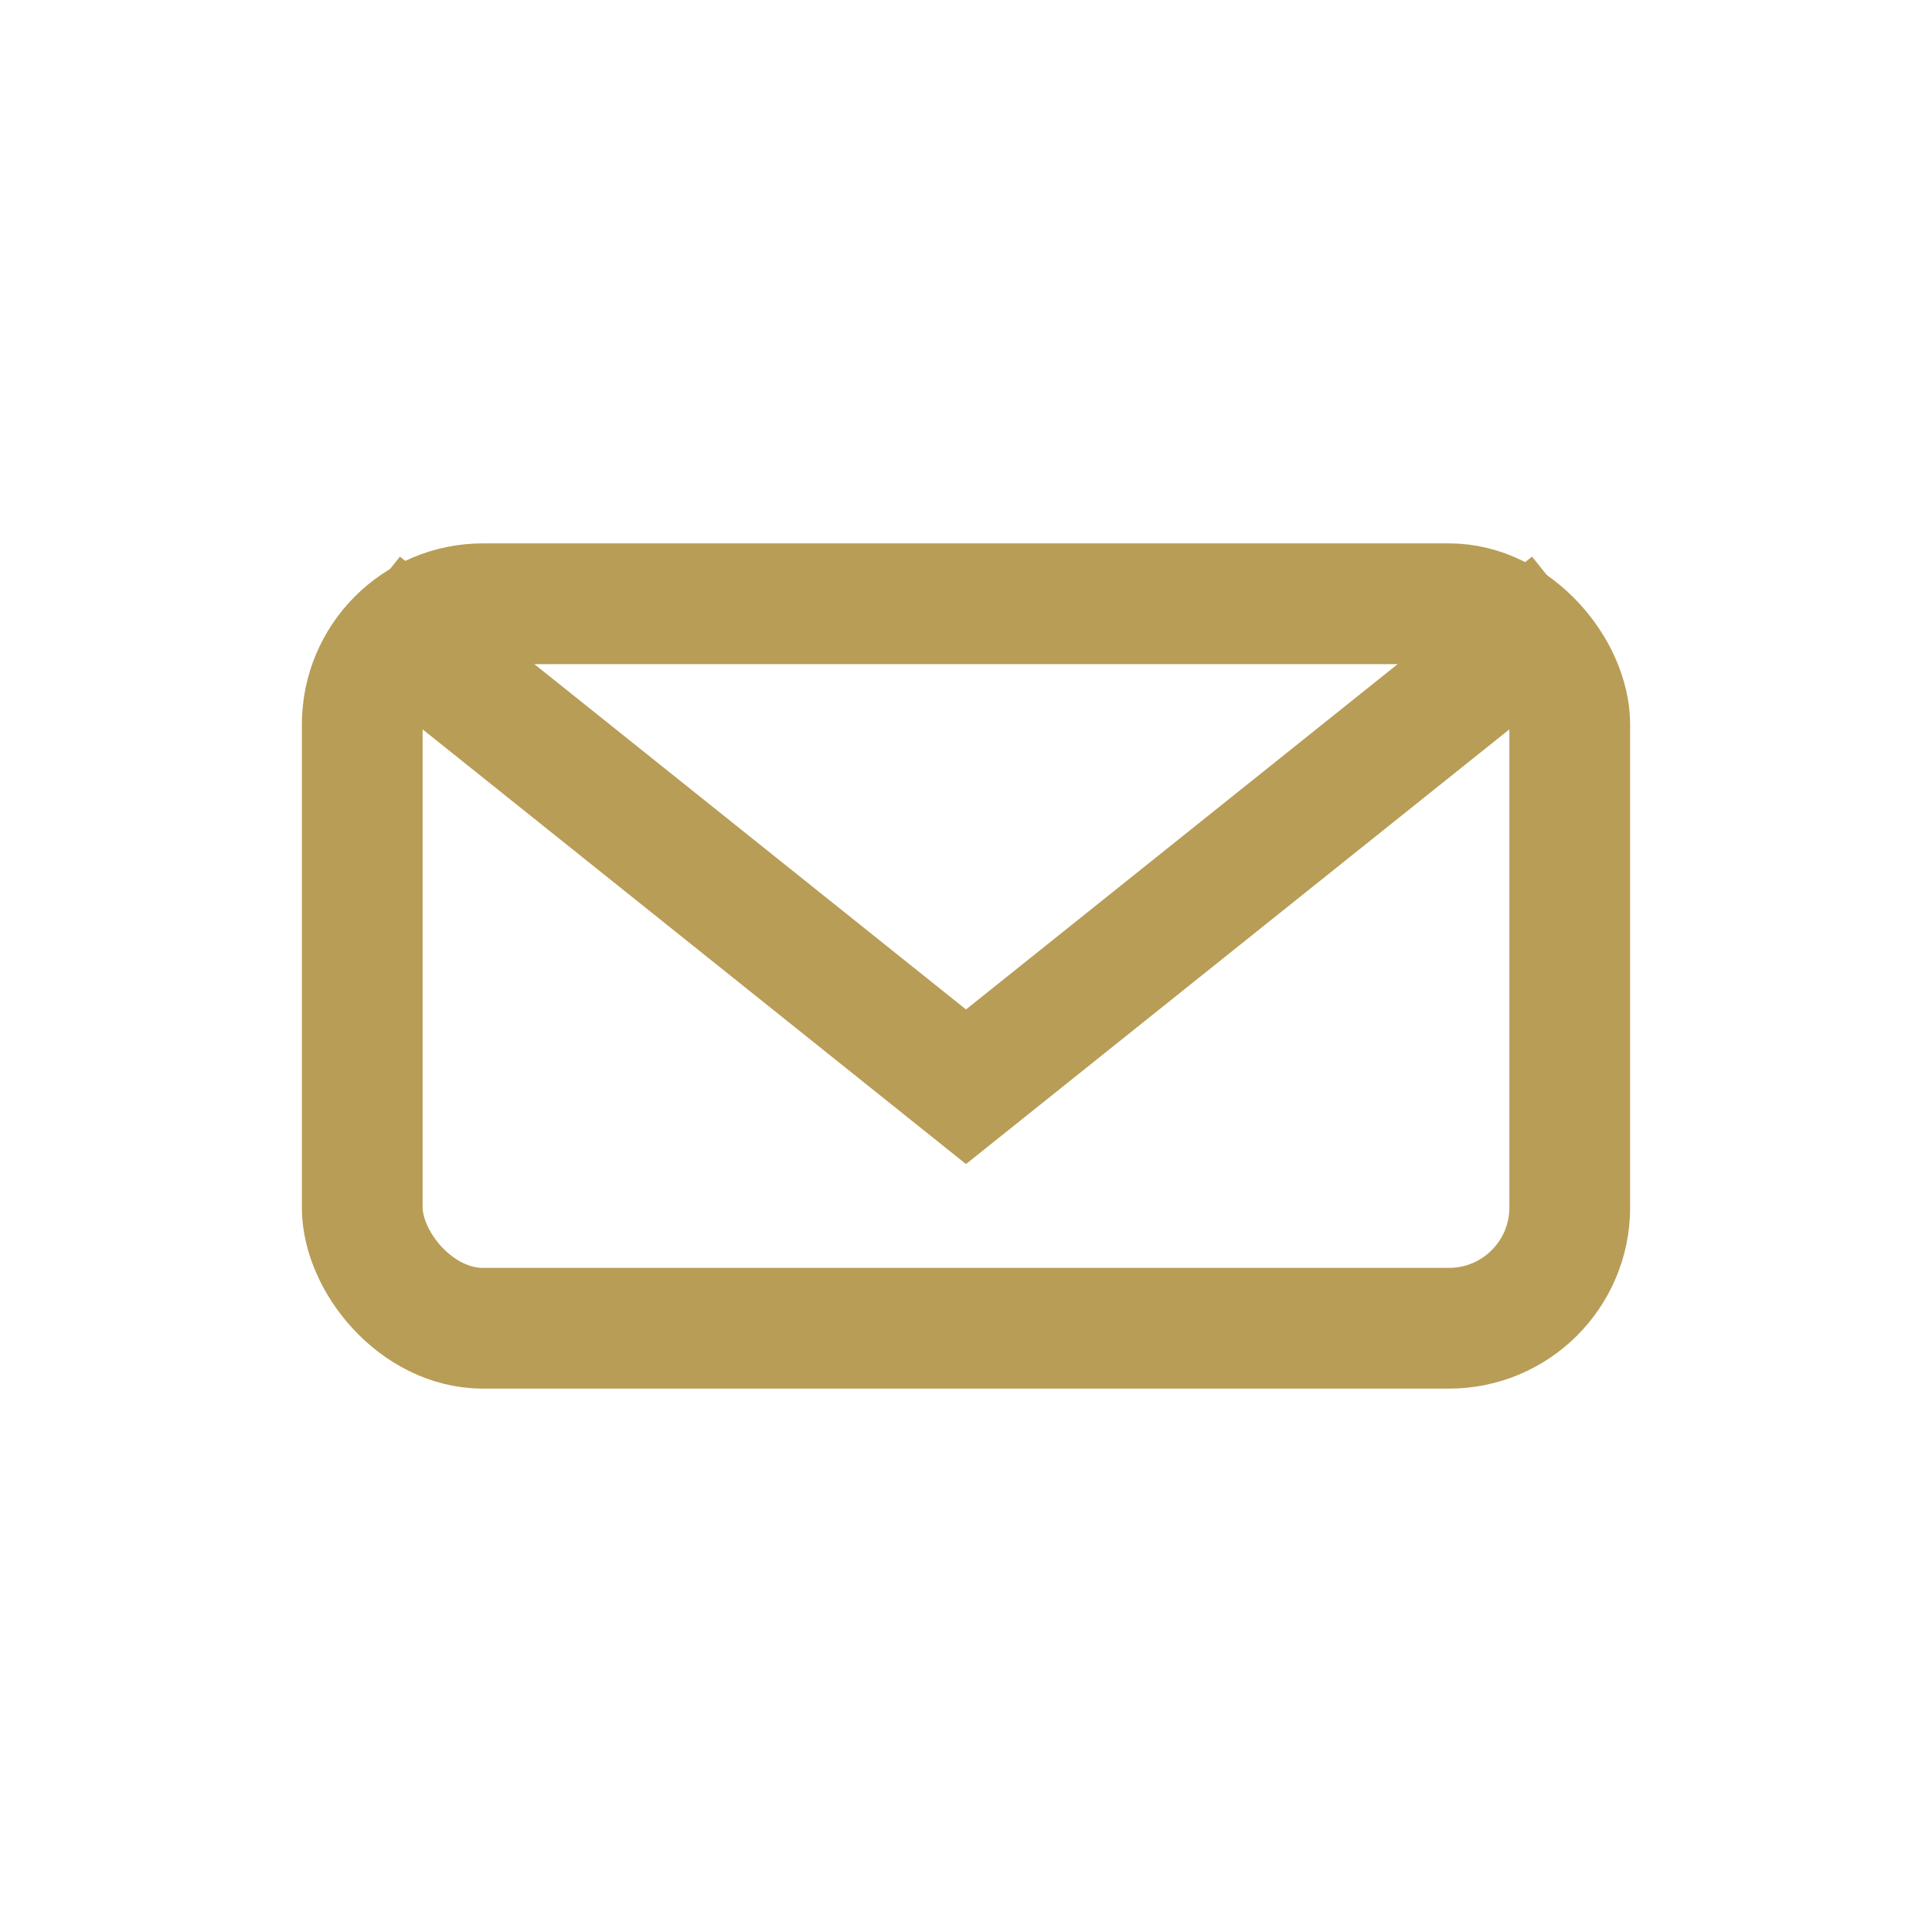 <?xml version="1.0" encoding="UTF-8"?>
<svg xmlns="http://www.w3.org/2000/svg" width="32" height="32" viewBox="0 0 32 32"><rect x="6" y="10" width="20" height="12" rx="2" fill="none" stroke="#B89D56" stroke-width="2"/><path d="M6 10l10 8 10-8" fill="none" stroke="#B89D56" stroke-width="2"/></svg>